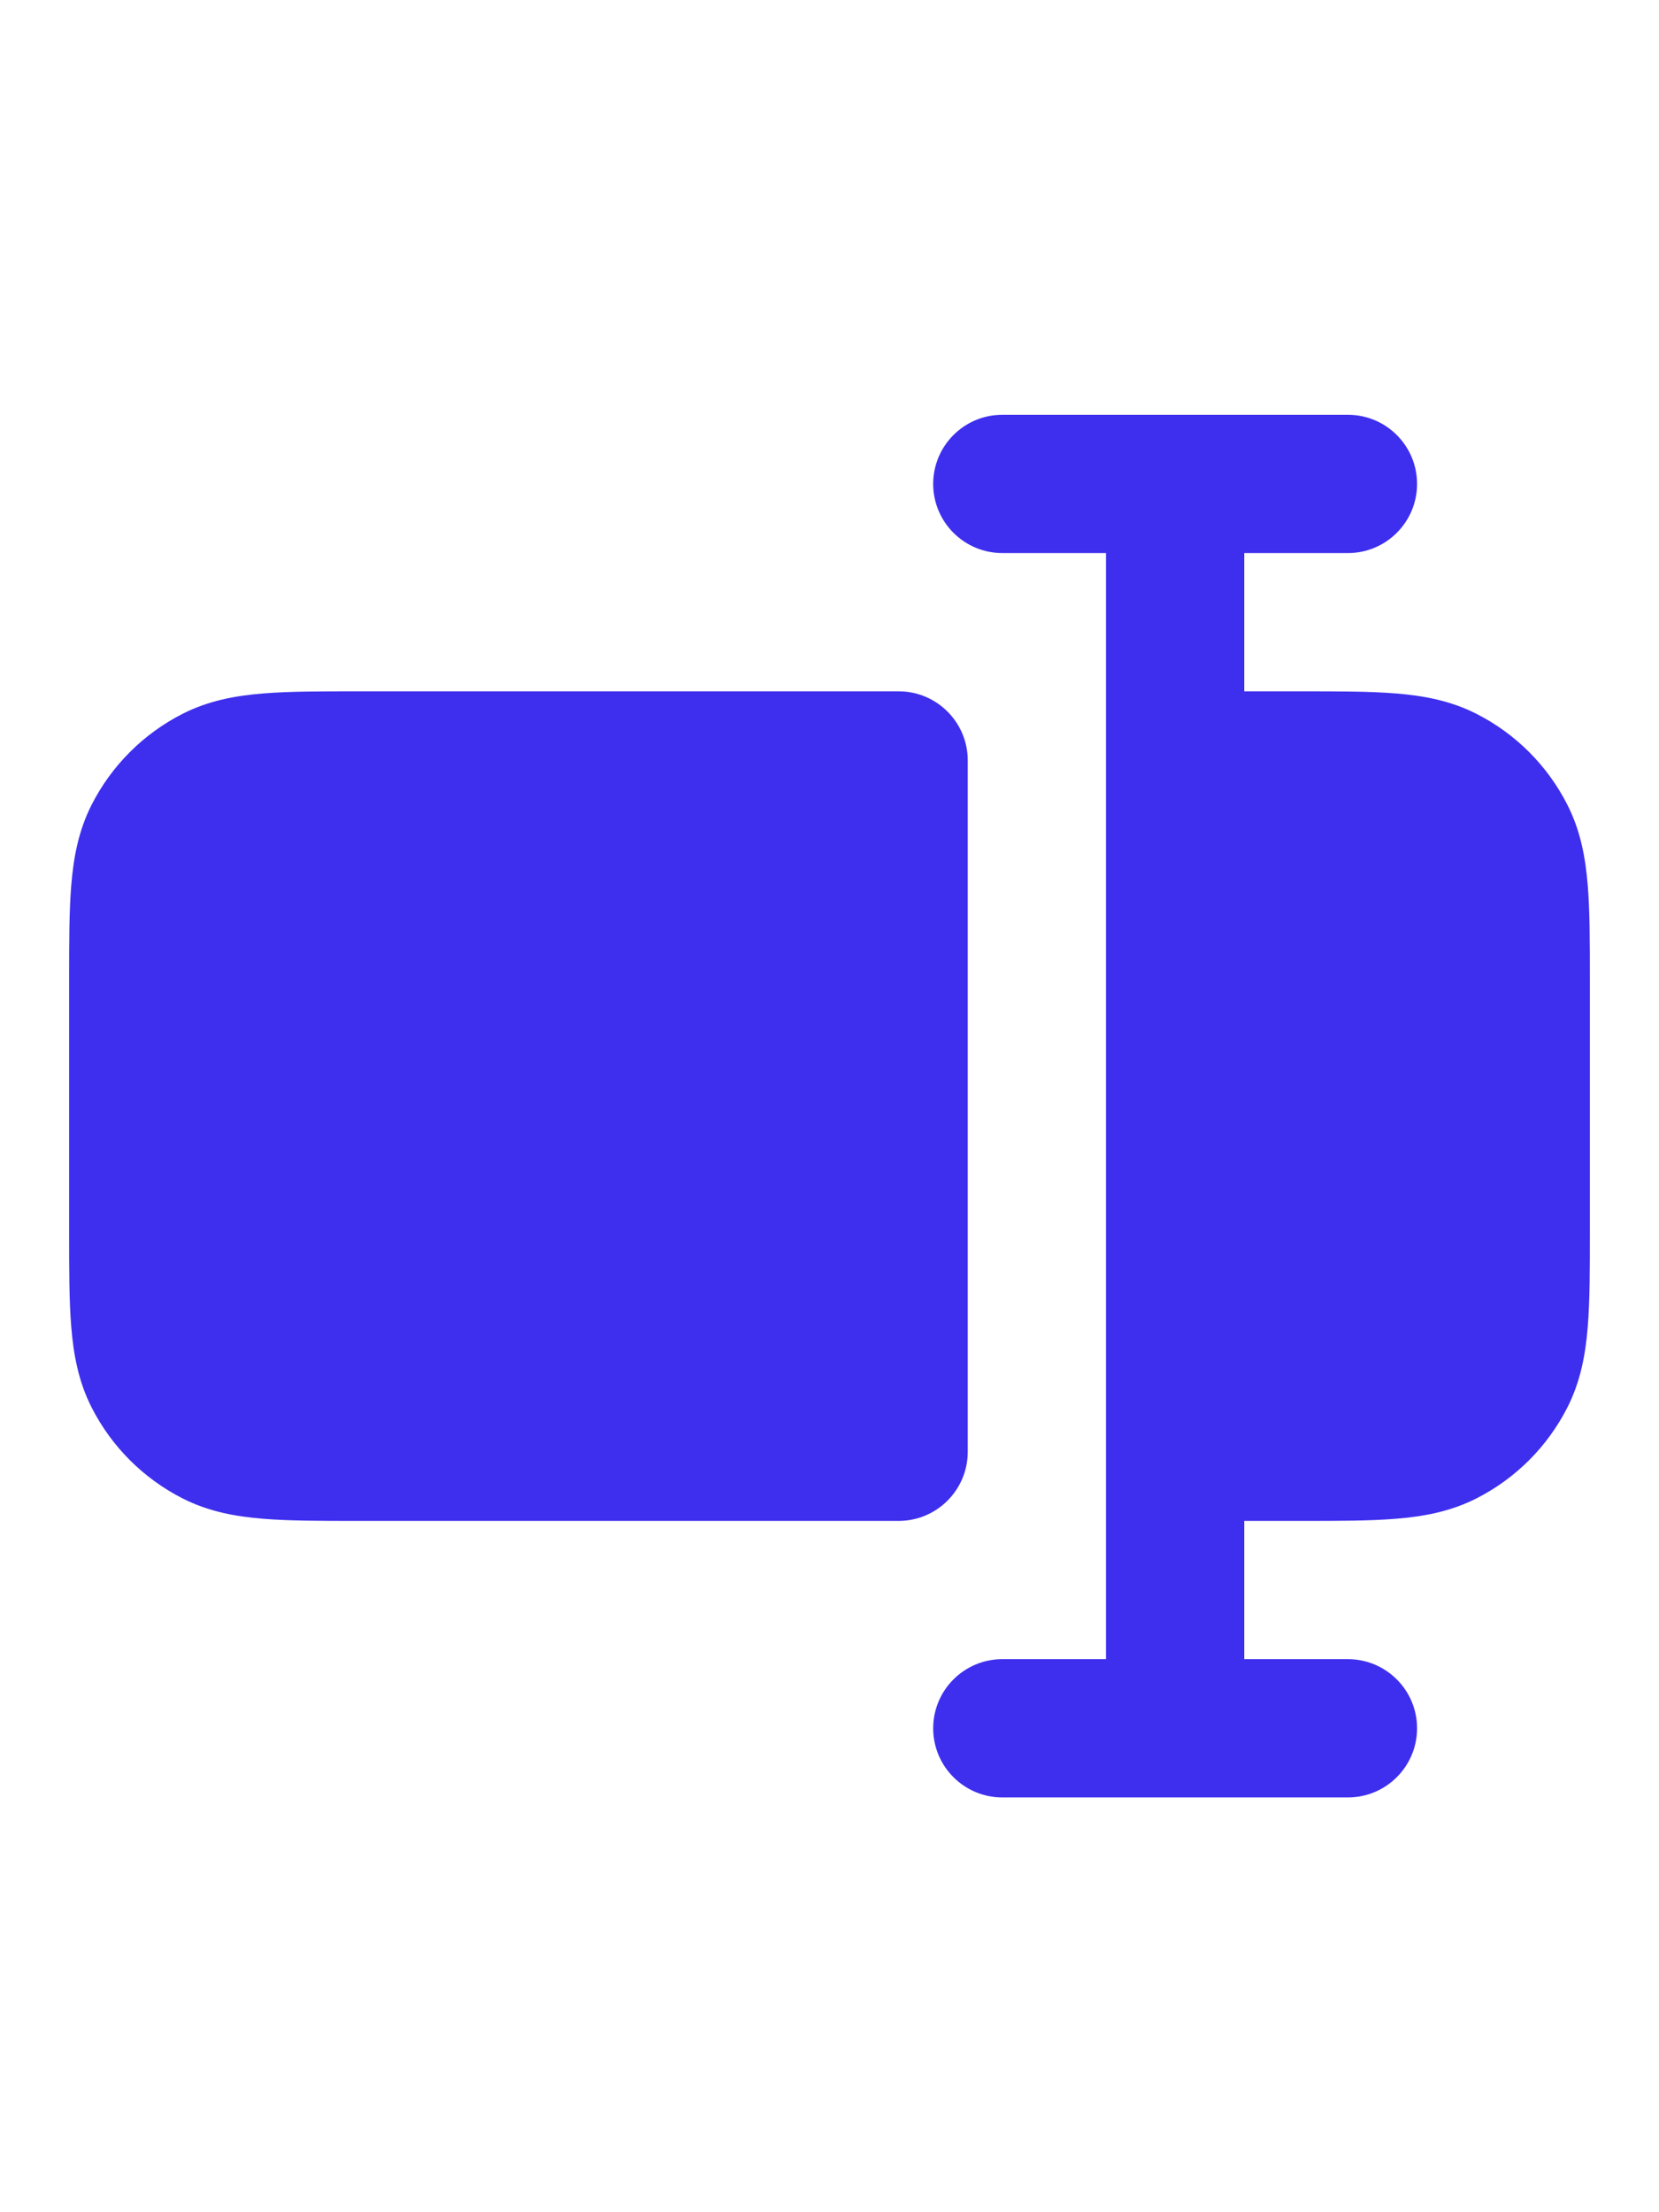 <svg width="24" height="32" viewBox="0 0 24 32" fill="none" xmlns="http://www.w3.org/2000/svg">
<path fill-rule="evenodd" clip-rule="evenodd" d="M16 8L14.5 8C13.948 8 13.5 7.552 13.5 7C13.5 6.448 13.948 6 14.5 6L16.997 6L17 6L17.003 6L19.5 6C20.052 6 20.5 6.448 20.5 7C20.5 7.552 20.052 8 19.5 8L18 8V10L18.838 10C19.366 10 19.82 10 20.195 10.031C20.59 10.063 20.984 10.134 21.362 10.327C21.927 10.615 22.385 11.073 22.673 11.638C22.866 12.016 22.937 12.41 22.969 12.805C23 13.18 23 13.634 23 14.162V17.838C23 18.366 23 18.82 22.969 19.195C22.937 19.59 22.866 19.984 22.673 20.362C22.385 20.927 21.927 21.385 21.362 21.673C20.984 21.866 20.59 21.937 20.195 21.969C19.82 22 19.366 22 18.839 22H18V24L19.5 24C20.052 24 20.5 24.448 20.5 25C20.5 25.552 20.052 26 19.5 26L14.5 26C13.948 26 13.5 25.552 13.5 25C13.5 24.448 13.948 24 14.5 24L16 24L16 8Z" fill="#3E2FEE"/>
<path d="M5.161 10H13C13.552 10 14 10.448 14 11V21C14 21.552 13.552 22 13 22H5.161C4.634 22 4.179 22 3.805 21.969C3.41 21.937 3.016 21.866 2.638 21.673C2.074 21.385 1.615 20.927 1.327 20.362C1.134 19.984 1.063 19.59 1.031 19.195C1 18.82 1 18.366 1 17.839V14.162C1 13.634 1 13.18 1.031 12.805C1.063 12.41 1.134 12.016 1.327 11.638C1.615 11.073 2.074 10.615 2.638 10.327C3.016 10.134 3.41 10.063 3.805 10.031C4.18 10 4.634 10 5.161 10Z" fill="#3E2FEE"/>
</svg>

